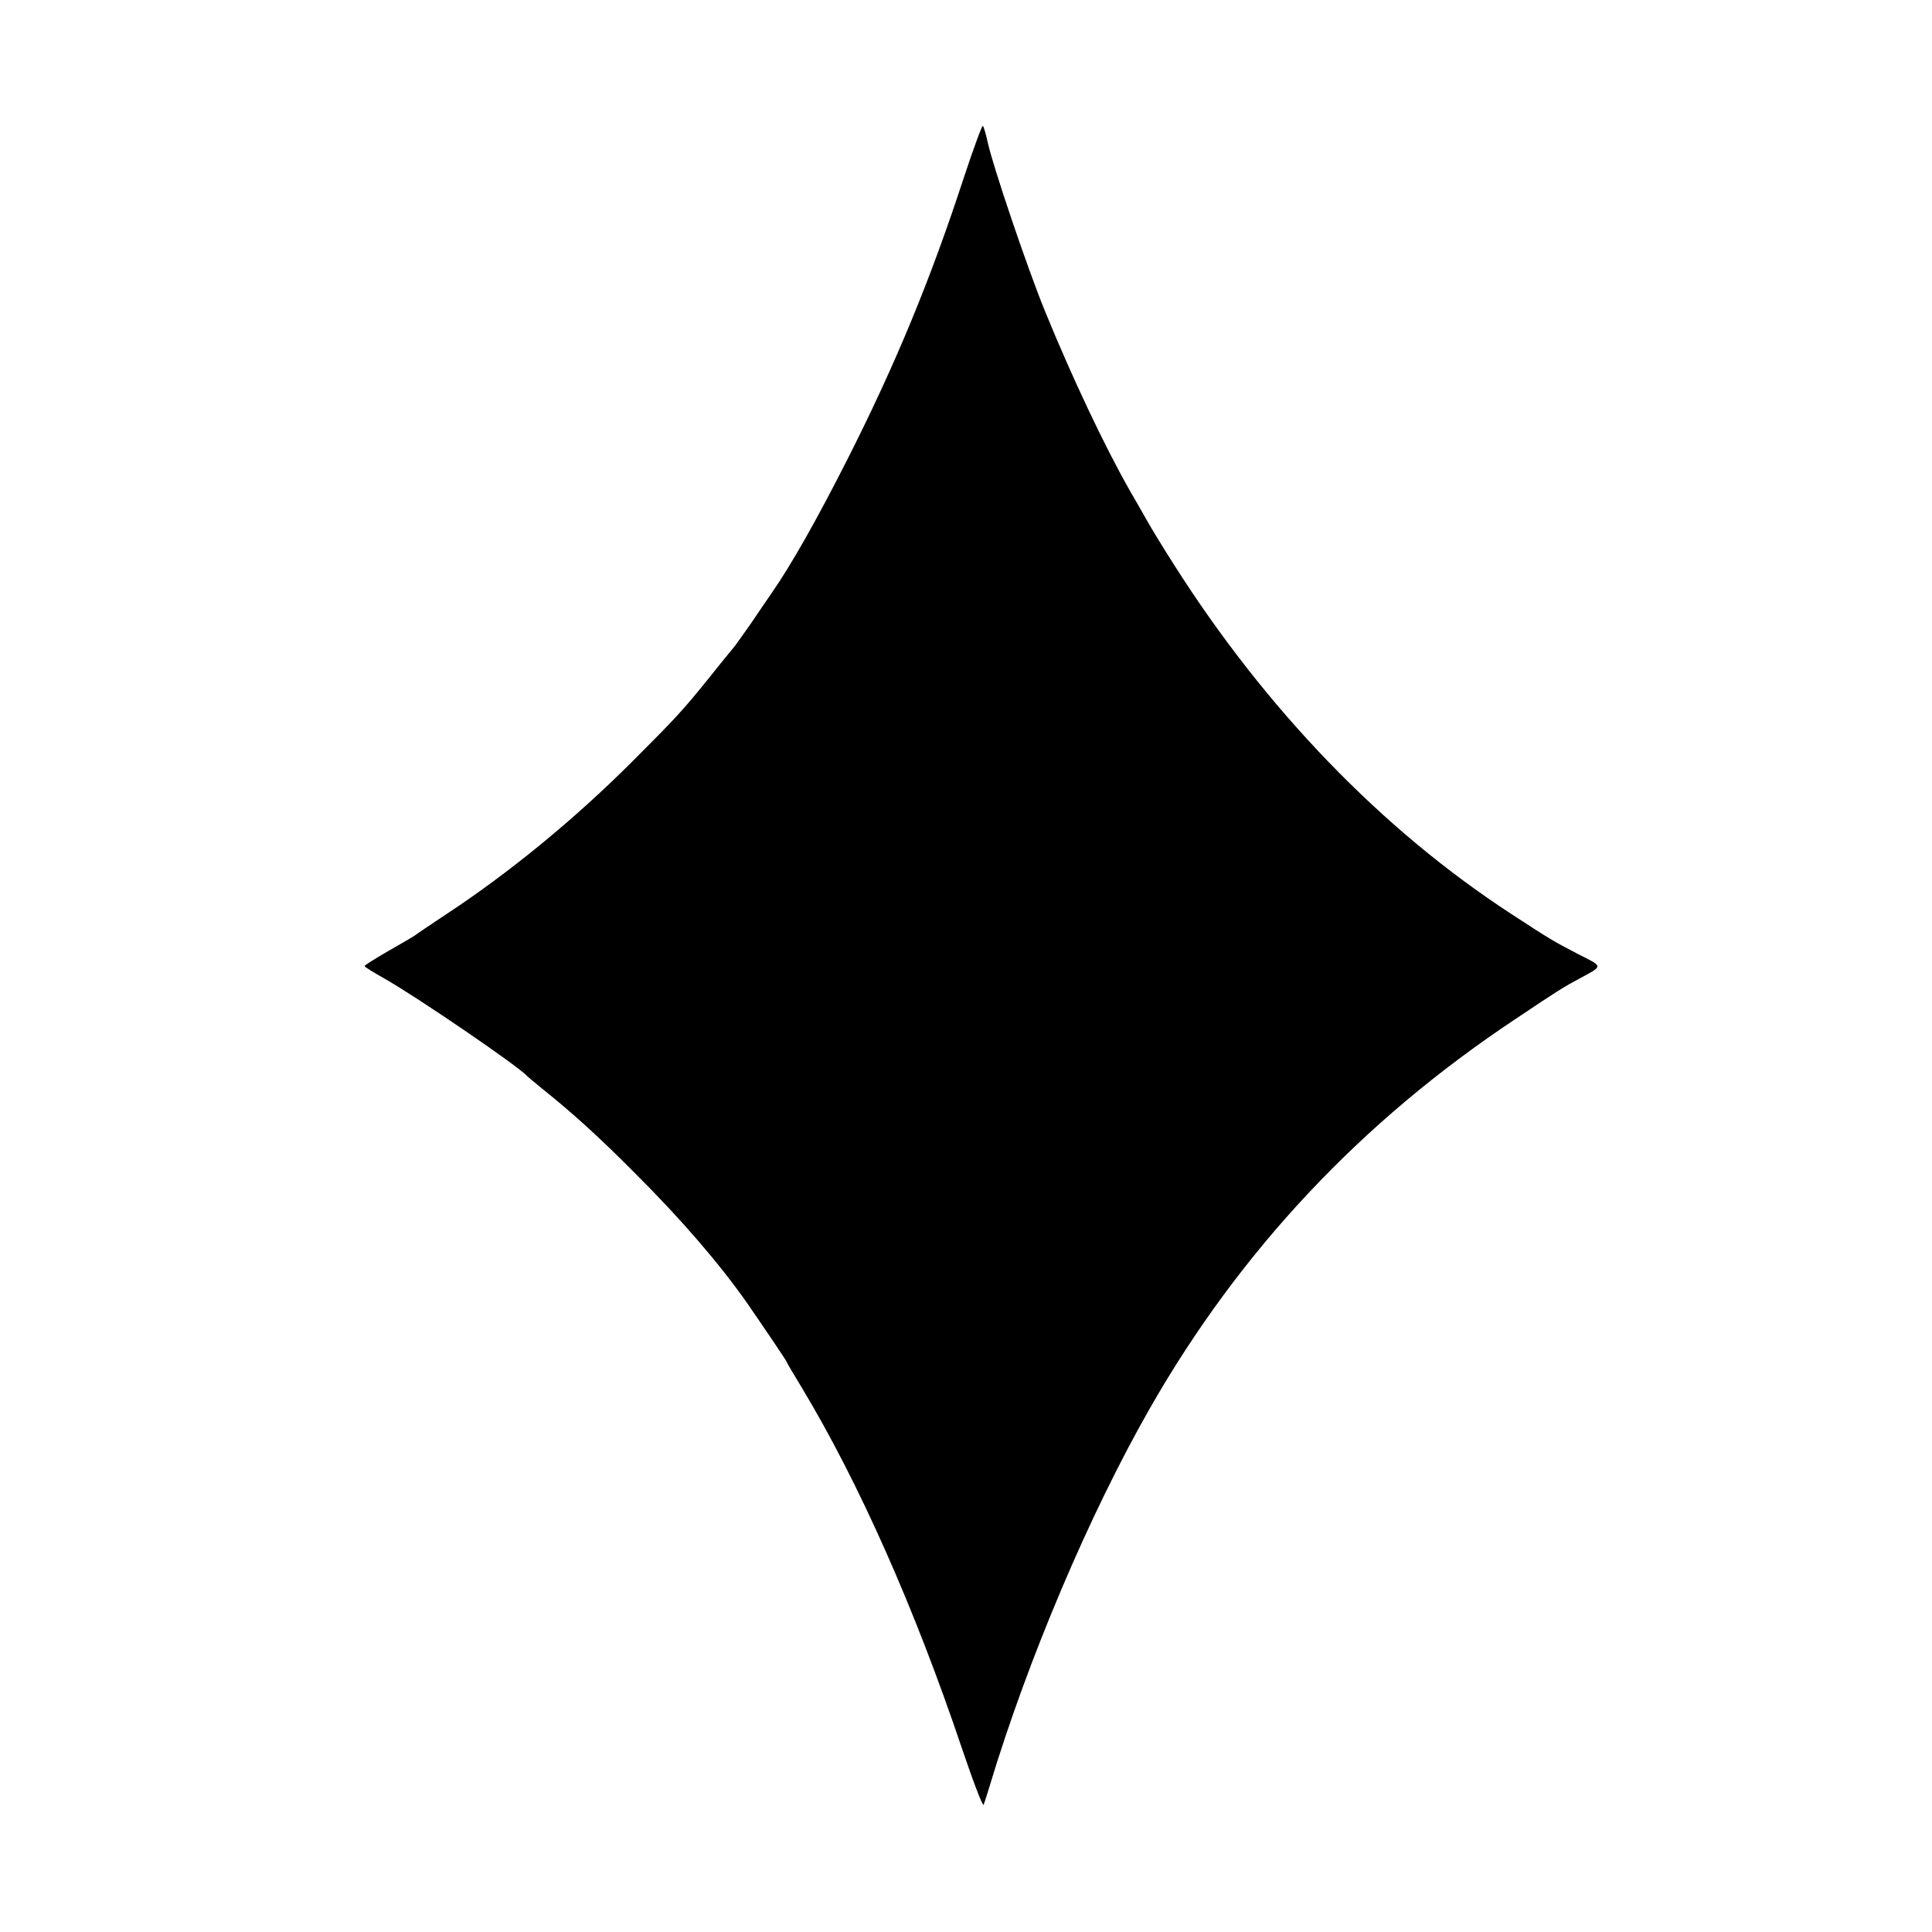 <?xml version="1.0" standalone="no"?>
<!DOCTYPE svg PUBLIC "-//W3C//DTD SVG 20010904//EN"
 "http://www.w3.org/TR/2001/REC-SVG-20010904/DTD/svg10.dtd">
<svg version="1.0" xmlns="http://www.w3.org/2000/svg"
 width="700pt" height="700pt" viewBox="0 0 700 700"
 preserveAspectRatio="xMidYMid meet">
<g transform="translate(0,700) scale(0.1,-0.1)"
fill="#000000" stroke="none">
<path d="M3492 6356 c-122 -373 -247 -675 -422 -1021 -109 -215 -202 -380
-275 -485 -17 -25 -51 -74 -75 -110 -25 -35 -52 -74 -61 -85 -9 -11 -48 -58
-85 -105 -100 -124 -124 -150 -284 -310 -209 -209 -447 -404 -677 -555 -54
-36 -102 -68 -108 -73 -5 -4 -49 -30 -97 -57 -48 -28 -87 -52 -87 -55 -1 -3
32 -23 71 -45 117 -66 489 -320 518 -354 3 -3 28 -24 55 -46 110 -88 205 -174
340 -310 167 -167 301 -323 401 -465 71 -103 144 -211 144 -214 0 -2 24 -43
54 -92 208 -345 411 -803 581 -1308 41 -121 76 -213 79 -205 3 8 13 39 22 69
137 455 361 984 580 1367 326 571 766 1040 1325 1411 155 104 175 116 229 145
90 49 91 43 -2 90 -90 47 -96 50 -243 146 -467 304 -889 741 -1222 1266 -39
61 -81 130 -95 155 -14 25 -42 74 -63 110 -91 159 -212 415 -309 653 -63 154
-188 523 -207 610 -7 32 -15 59 -18 61 -3 2 -34 -82 -69 -188z"/>
</g>
</svg>
